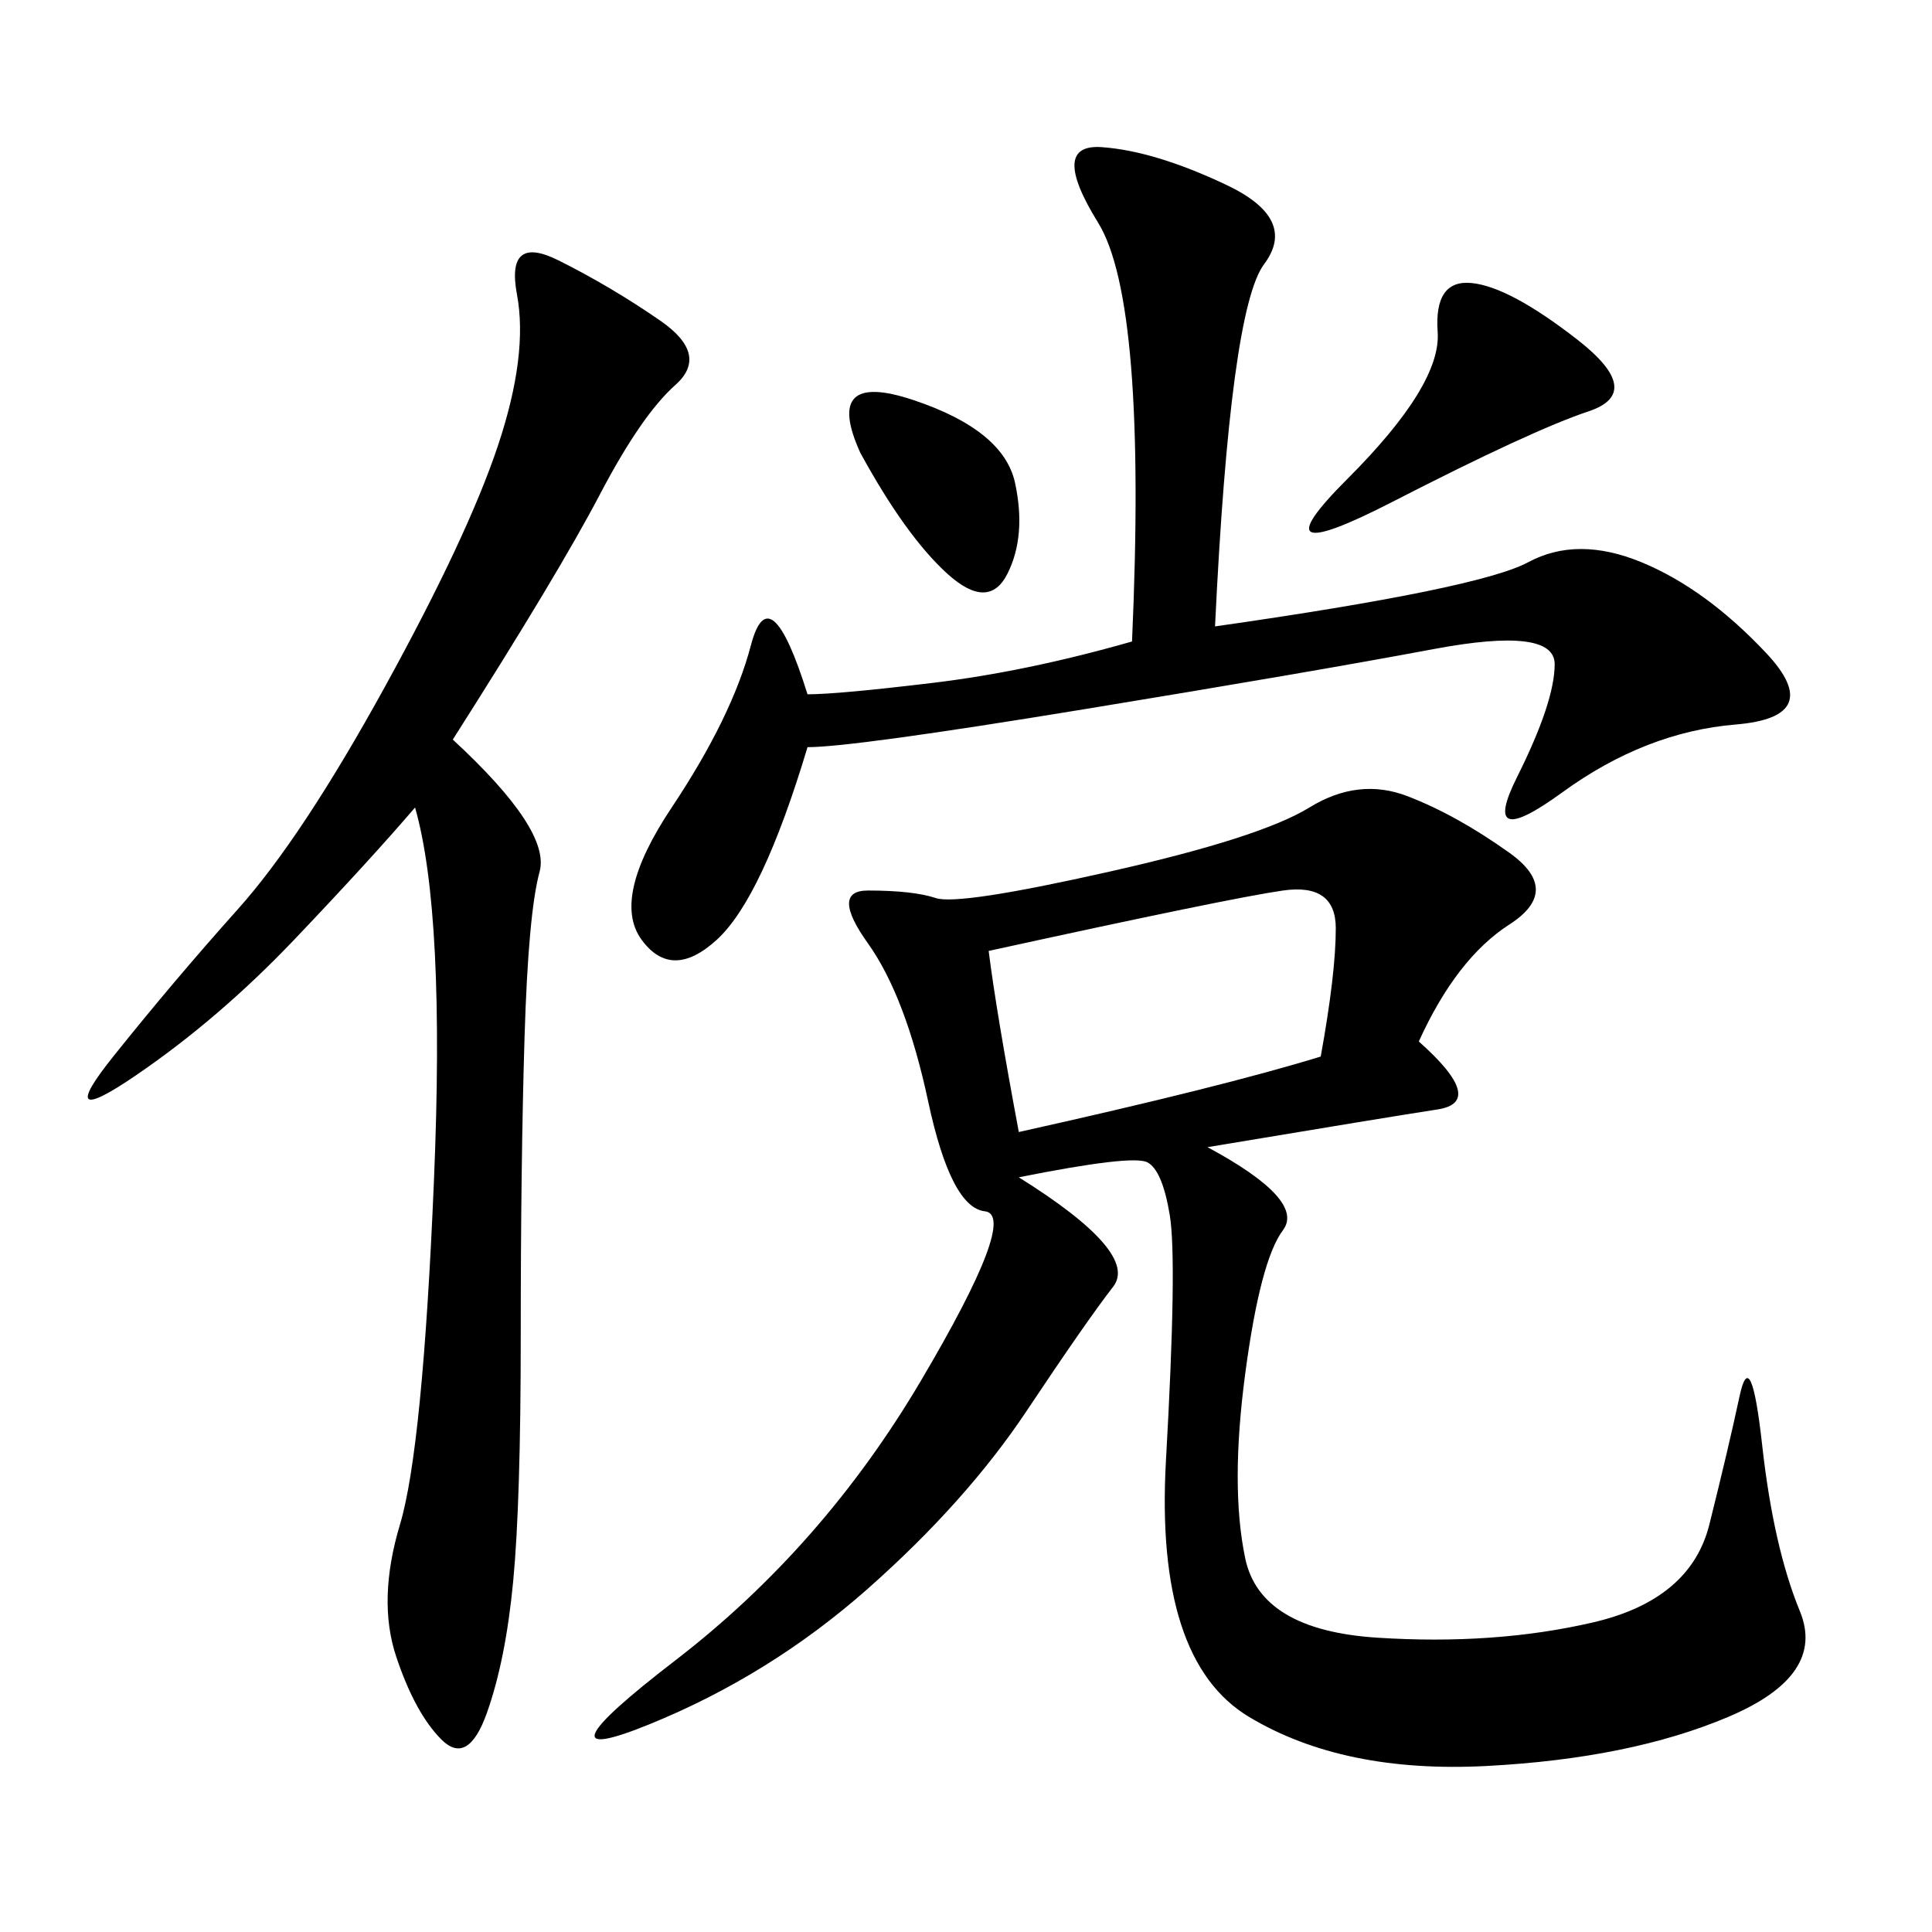 <svg xmlns="http://www.w3.org/2000/svg" xmlns:xlink="http://www.w3.org/1999/xlink" width="300" height="300"><path d="M220.31 161.72Q230.86 171.09 223.24 172.27Q215.63 173.44 187.50 178.13L187.50 178.13Q202.73 186.33 199.22 191.02Q195.70 195.70 193.36 213.28Q191.02 230.86 193.36 241.99Q195.70 253.13 213.87 254.30Q232.03 255.47 247.27 251.95Q262.50 248.44 265.43 236.72Q268.36 225 270.12 216.80Q271.88 208.59 273.63 224.41Q275.39 240.23 279.49 250.20Q283.59 260.16 268.36 266.60Q253.13 273.05 230.86 274.22Q208.59 275.39 193.95 266.60Q179.30 257.81 181.05 226.76Q182.81 195.70 181.64 188.67Q180.47 181.64 178.13 180.47Q175.78 179.30 158.20 182.81L158.20 182.81Q176.95 194.53 172.85 199.80Q168.75 205.08 159.38 219.14Q150 233.20 134.77 246.68Q119.53 260.16 100.78 267.77Q82.03 275.39 104.88 257.81Q127.73 240.23 142.97 214.45Q158.20 188.67 152.93 188.09Q147.66 187.50 144.14 171.09Q140.63 154.69 134.77 146.48Q128.91 138.28 134.77 138.28L134.77 138.28Q141.80 138.28 145.31 139.45Q148.83 140.63 172.27 135.35Q195.70 130.08 203.32 125.39Q210.94 120.70 218.55 123.63Q226.17 126.56 234.38 132.42Q242.58 138.28 234.38 143.55Q226.17 148.83 220.31 161.72L220.31 161.72ZM70.31 114.84Q85.55 128.91 83.79 135.35Q82.03 141.80 81.45 161.13Q80.86 180.47 80.86 207.42L80.86 207.42Q80.86 233.20 79.69 245.51Q78.52 257.81 75.59 266.02Q72.66 274.22 68.55 270.12Q64.45 266.02 61.52 257.23Q58.59 248.44 62.11 236.72Q65.63 225 67.38 183.40Q69.14 141.80 64.45 125.39L64.45 125.39Q57.42 133.59 45.70 145.90Q33.98 158.20 21.09 166.99Q8.20 175.78 17.58 164.06Q26.95 152.34 36.91 141.21Q46.88 130.08 59.77 106.64Q72.66 83.20 77.34 69.14Q82.03 55.08 80.27 45.70Q78.52 36.33 86.72 40.43Q94.92 44.53 102.54 49.80Q110.16 55.08 104.88 59.77Q99.61 64.45 93.16 76.76Q86.72 89.06 70.31 114.84L70.31 114.84ZM188.67 97.27Q229.69 91.41 237.30 87.30Q244.92 83.20 254.88 87.30Q264.84 91.41 274.22 101.37Q283.59 111.33 269.53 112.50Q255.47 113.67 242.58 123.05Q229.69 132.42 235.55 120.70Q241.41 108.98 241.41 103.13L241.41 103.13Q241.41 97.27 222.66 100.78Q203.91 104.30 168.16 110.16Q132.42 116.02 125.39 116.02L125.39 116.02Q118.36 139.45 111.33 145.90Q104.30 152.34 99.61 145.90Q94.92 139.45 104.30 125.39Q113.67 111.33 116.60 100.20Q119.53 89.06 125.39 107.81L125.39 107.81Q130.08 107.81 144.73 106.05Q159.38 104.30 175.78 99.61L175.78 99.61Q178.13 46.88 170.51 34.57Q162.89 22.27 171.09 22.85Q179.30 23.44 190.43 28.71Q201.56 33.98 196.29 41.02Q191.02 48.05 188.67 97.27L188.67 97.27ZM158.20 175.78Q189.84 168.75 205.08 164.06L205.08 164.06Q207.42 151.17 207.42 144.14L207.42 144.14Q207.42 137.11 199.22 138.28Q191.02 139.45 153.52 147.66L153.52 147.66Q154.69 157.03 158.20 175.78L158.20 175.78ZM244.92 52.73Q255.47 60.94 246.68 63.87Q237.89 66.80 216.21 77.93Q194.53 89.06 209.18 74.41Q223.83 59.77 223.24 51.56Q222.66 43.36 228.52 43.95Q234.38 44.53 244.92 52.73L244.92 52.73ZM133.59 70.31Q127.73 57.42 141.80 62.11Q155.86 66.80 157.62 75Q159.38 83.20 156.45 89.06Q153.52 94.92 147.07 89.06Q140.63 83.20 133.59 70.31L133.59 70.31Z"/></svg>